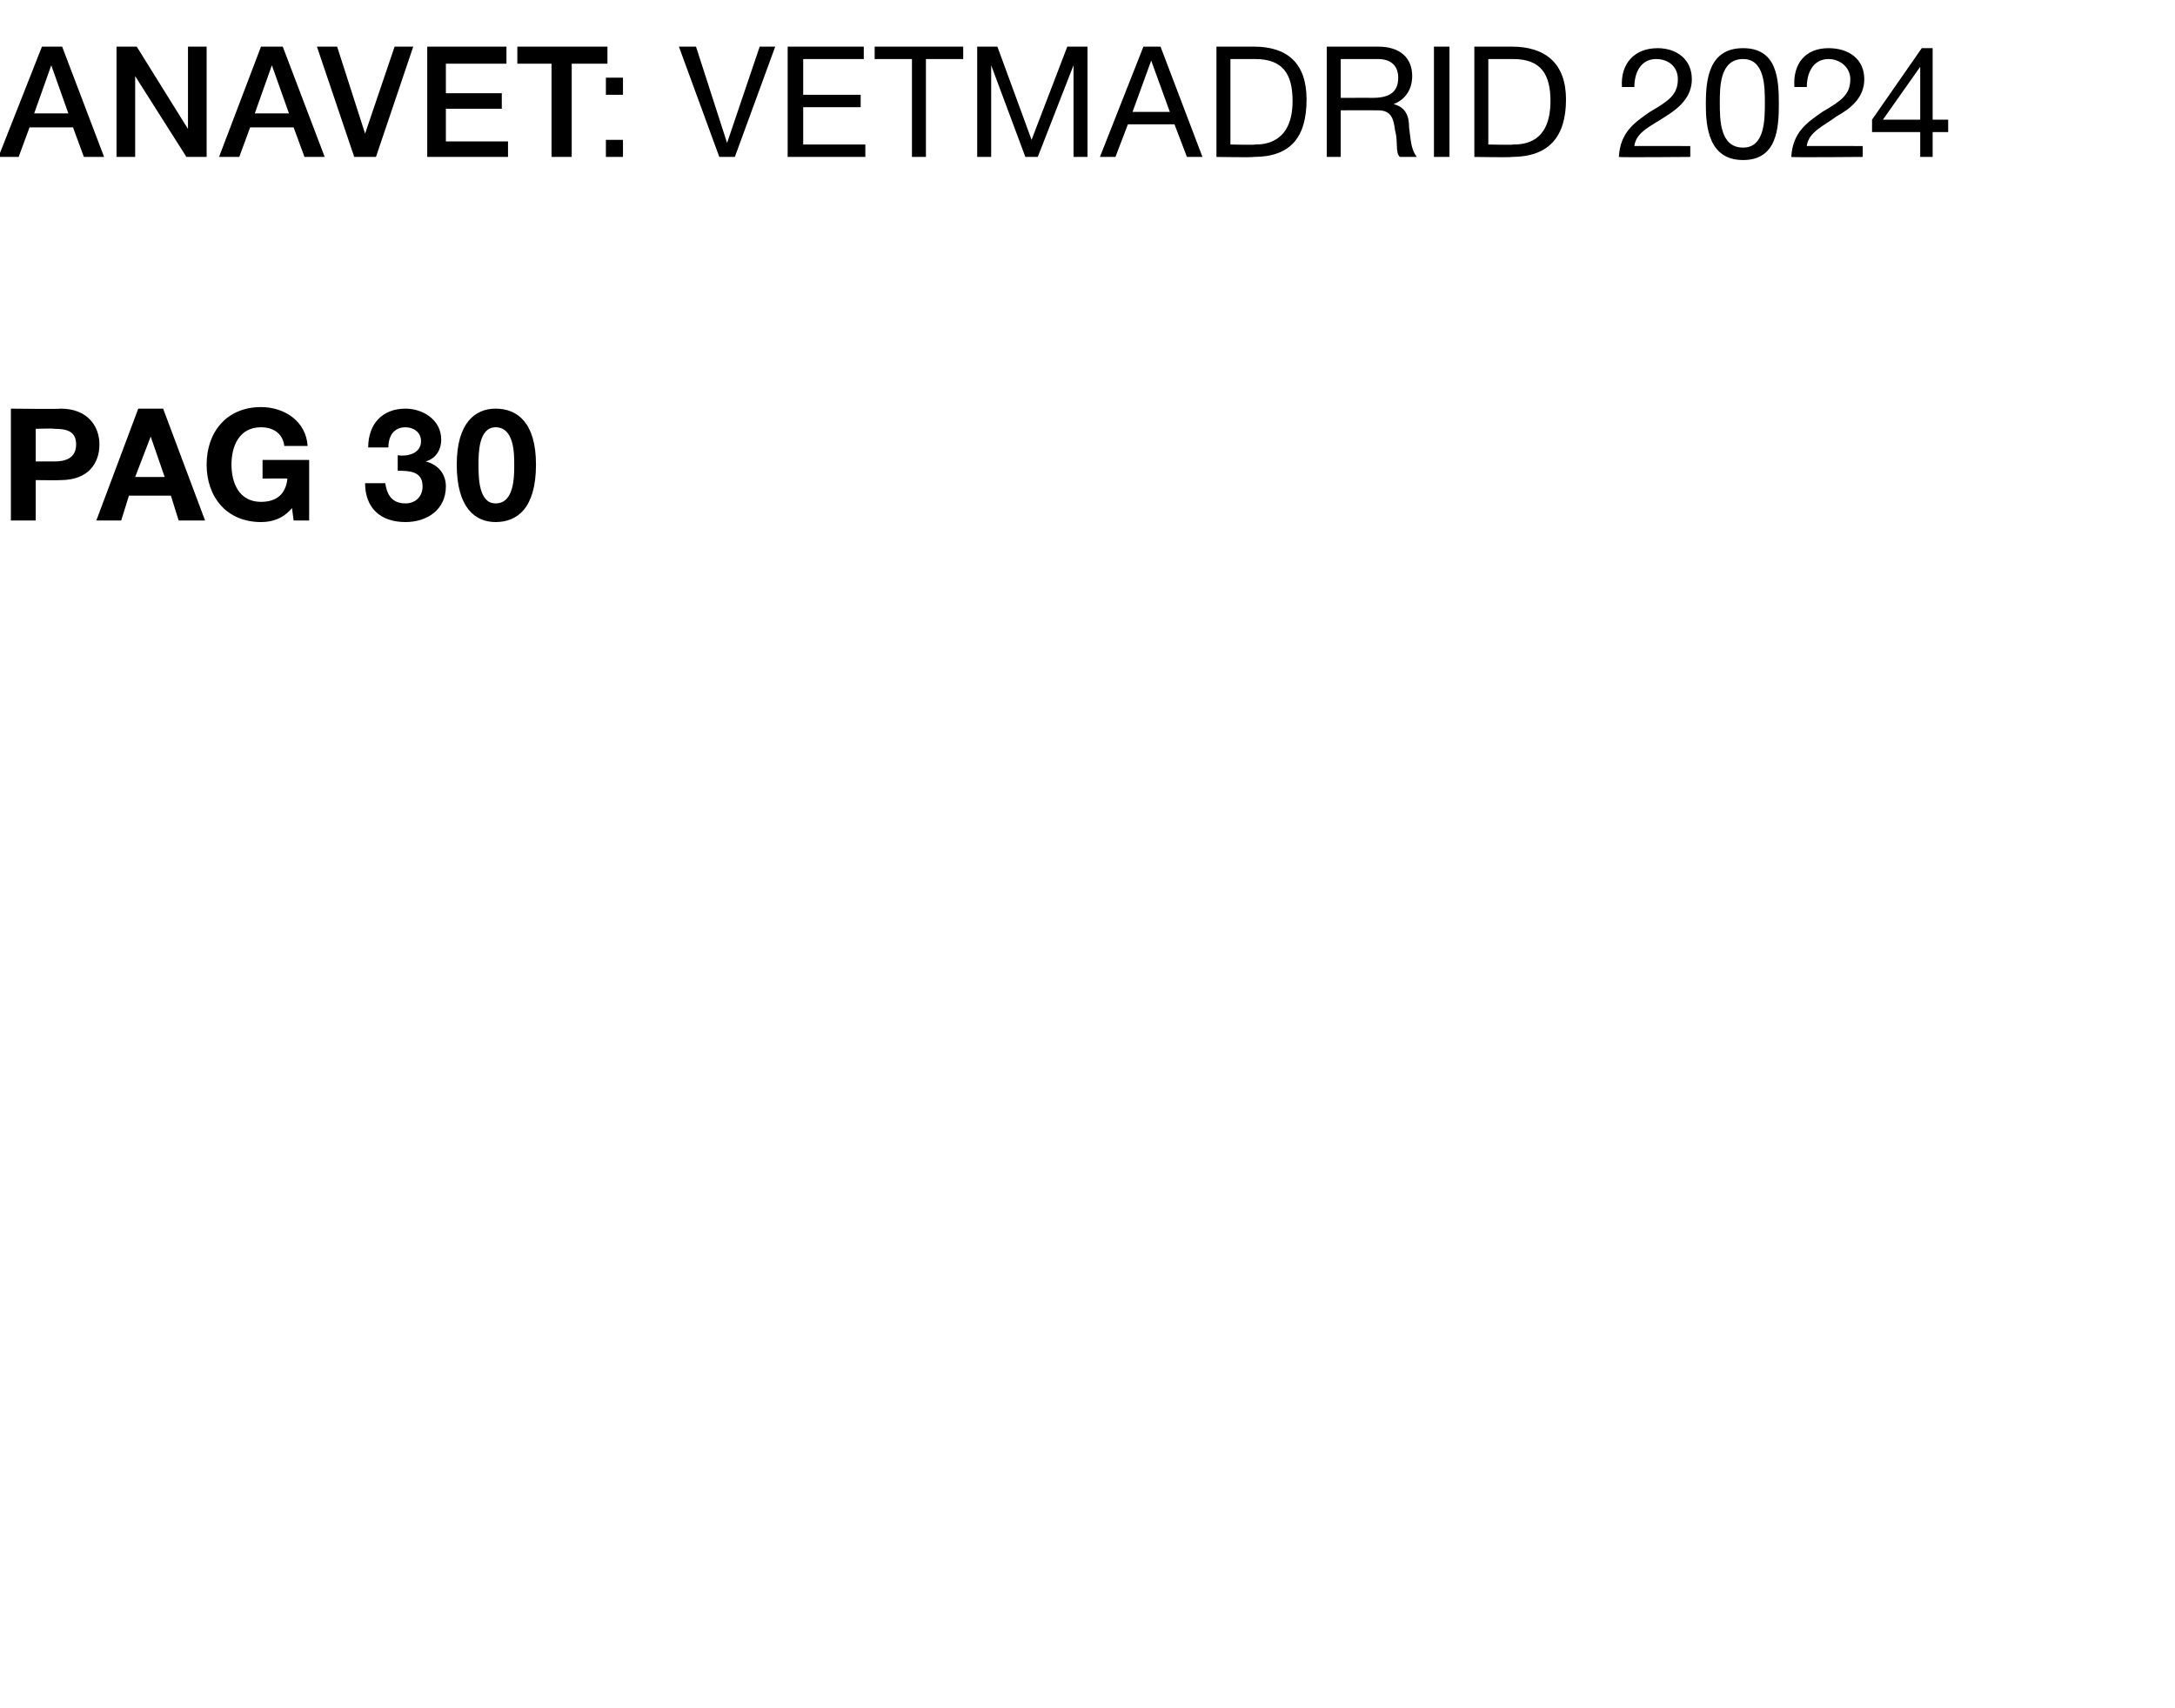 <?xml version="1.0" standalone="no"?><!DOCTYPE svg PUBLIC "-//W3C//DTD SVG 1.1//EN" "http://www.w3.org/Graphics/SVG/1.1/DTD/svg11.dtd"><svg xmlns="http://www.w3.org/2000/svg" version="1.1" width="140px" height="109.9px" viewBox="0 -3 140 109.9" style="top:-3px">  <desc>ANAVET: vetmadrid 2024 pag 30</desc>  <defs/>  <g id="Polygon197305">    <path d="M 0.7 23.3 C 0.7 23.3 3.91 23.34 3.9 23.3 C 5.7 23.3 6.4 24.5 6.4 25.6 C 6.4 26.8 5.7 27.9 3.9 27.9 C 3.91 27.92 2.3 27.9 2.3 27.9 L 2.3 30.5 L 0.7 30.5 L 0.7 23.3 Z M 2.3 26.7 C 2.3 26.7 3.48 26.7 3.5 26.7 C 4.2 26.7 4.9 26.5 4.9 25.6 C 4.9 24.7 4.2 24.6 3.5 24.6 C 3.48 24.56 2.3 24.6 2.3 24.6 L 2.3 26.7 Z M 8.9 23.3 L 10.5 23.3 L 13.2 30.5 L 11.5 30.5 L 11 28.9 L 8.3 28.9 L 7.8 30.5 L 6.2 30.5 L 8.9 23.3 Z M 8.7 27.7 L 10.6 27.7 L 9.7 25.1 L 9.7 25.1 L 8.7 27.7 Z M 18.8 29.7 C 18.2 30.4 17.5 30.6 16.8 30.6 C 14.6 30.6 13.3 29 13.3 26.9 C 13.3 24.8 14.6 23.2 16.8 23.2 C 18.3 23.2 19.7 24.1 19.8 25.7 C 19.8 25.7 18.3 25.7 18.3 25.7 C 18.2 24.9 17.6 24.5 16.8 24.5 C 15.4 24.5 14.9 25.7 14.9 26.9 C 14.9 28.1 15.4 29.3 16.8 29.3 C 17.8 29.3 18.4 28.8 18.5 27.8 C 18.53 27.79 16.9 27.8 16.9 27.8 L 16.9 26.6 L 19.9 26.6 L 19.9 30.5 L 18.9 30.5 C 18.9 30.5 18.79 29.67 18.8 29.7 Z M 25.6 26.3 C 26.2 26.4 27.1 26.2 27.1 25.4 C 27.1 24.8 26.6 24.5 26.1 24.5 C 25.4 24.5 25 25 25 25.8 C 25 25.8 23.7 25.8 23.7 25.8 C 23.7 24.3 24.6 23.3 26.1 23.3 C 27.2 23.3 28.4 24 28.4 25.3 C 28.4 25.9 28.1 26.5 27.4 26.7 C 27.4 26.7 27.4 26.7 27.4 26.7 C 28.2 26.9 28.7 27.5 28.7 28.3 C 28.7 29.8 27.5 30.6 26.1 30.6 C 24.5 30.6 23.5 29.7 23.5 28.1 C 23.5 28.1 24.8 28.1 24.8 28.1 C 24.9 28.8 25.2 29.4 26.1 29.4 C 26.7 29.4 27.2 29 27.2 28.3 C 27.2 27.3 26.3 27.3 25.6 27.3 C 25.6 27.3 25.6 26.3 25.6 26.3 Z M 31.9 23.3 C 33.3 23.3 34.5 24.2 34.5 26.9 C 34.5 29.7 33.3 30.6 31.9 30.6 C 30.6 30.6 29.4 29.7 29.4 26.9 C 29.4 24.2 30.6 23.3 31.9 23.3 Z M 31.9 29.4 C 33.1 29.4 33.1 27.7 33.1 26.9 C 33.1 26.2 33.1 24.5 31.9 24.5 C 30.8 24.5 30.8 26.2 30.8 26.9 C 30.8 27.7 30.8 29.4 31.9 29.4 Z " stroke="none" fill="#000"/>  </g>  <g id="Polygon197304">    <path d="M 2.2 4.3 L 4.4 4.3 L 3.3 1.2 L 3.3 1.2 L 2.2 4.3 Z M 2.7 0 L 4 0 L 6.7 7.1 L 5.4 7.1 L 4.7 5.2 L 1.9 5.2 L 1.2 7.1 L -0.1 7.1 L 2.7 0 Z M 7.5 0 L 8.8 0 L 12.1 5.3 L 12.1 5.3 L 12.1 0 L 13.3 0 L 13.3 7.1 L 12 7.1 L 8.7 1.9 L 8.7 1.9 L 8.7 7.1 L 7.5 7.1 L 7.5 0 Z M 16.4 4.3 L 18.6 4.3 L 17.5 1.2 L 17.5 1.2 L 16.4 4.3 Z M 16.8 0 L 18.2 0 L 20.9 7.1 L 19.6 7.1 L 18.9 5.2 L 16.1 5.2 L 15.4 7.1 L 14.1 7.1 L 16.8 0 Z M 20.4 0 L 21.7 0 L 23.5 5.6 L 23.5 5.6 L 25.4 0 L 26.6 0 L 24.2 7.1 L 22.8 7.1 L 20.4 0 Z M 27.5 0 L 32.6 0 L 32.6 1.1 L 28.7 1.1 L 28.7 3 L 32.3 3 L 32.3 4 L 28.7 4 L 28.7 6.1 L 32.7 6.1 L 32.7 7.1 L 27.5 7.1 L 27.5 0 Z M 33.3 0 L 39.1 0 L 39.1 1.1 L 36.8 1.1 L 36.8 7.1 L 35.5 7.1 L 35.5 1.1 L 33.3 1.1 L 33.3 0 Z M 39 6 L 40.1 6 L 40.1 7.1 L 39 7.1 L 39 6 Z M 40.1 3.1 L 39 3.1 L 39 2 L 40.1 2 L 40.1 3.1 Z M 47.3 7.1 L 46.3 7.1 L 43.7 0 L 44.8 0 L 46.8 6.2 L 46.8 6.2 L 48.9 0 L 49.9 0 L 47.3 7.1 Z M 50.7 0 L 55.6 0 L 55.6 0.8 L 51.7 0.8 L 51.7 3.1 L 55.4 3.1 L 55.4 3.9 L 51.7 3.9 L 51.7 6.3 L 55.7 6.3 L 55.7 7.1 L 50.7 7.1 L 50.7 0 Z M 58.7 0.8 L 56.3 0.8 L 56.3 0 L 62 0 L 62 0.8 L 59.6 0.8 L 59.6 7.1 L 58.7 7.1 L 58.7 0.8 Z M 62.9 0 L 64.2 0 L 66.4 6 L 68.7 0 L 70 0 L 70 7.1 L 69.1 7.1 L 69.1 1.2 L 69.1 1.2 L 66.8 7.1 L 66 7.1 L 63.8 1.2 L 63.8 1.2 L 63.8 7.1 L 62.9 7.1 L 62.9 0 Z M 73.6 0 L 74.7 0 L 77.4 7.1 L 76.4 7.1 L 75.6 5 L 72.6 5 L 71.8 7.1 L 70.8 7.1 L 73.6 0 Z M 72.9 4.2 L 75.3 4.2 L 74.1 0.9 L 74.1 0.9 L 72.9 4.2 Z M 78.3 0 C 78.3 0 80.7 0 80.7 0 C 82.9 0 84.1 1.1 84.1 3.4 C 84.1 5.8 83.1 7.1 80.7 7.1 C 80.7 7.14 78.3 7.1 78.3 7.1 L 78.3 0 Z M 79.2 6.3 C 79.2 6.3 80.78 6.34 80.8 6.3 C 81.4 6.3 83.2 6.2 83.2 3.5 C 83.2 1.8 82.6 0.8 80.8 0.8 C 80.8 0.8 79.2 0.8 79.2 0.8 L 79.2 6.3 Z M 88.3 3.3 C 89.2 3.3 90 3.1 90 2 C 90 1.3 89.6 0.8 88.7 0.8 C 88.7 0.8 86.3 0.8 86.3 0.8 L 86.3 3.3 C 86.3 3.3 88.32 3.29 88.3 3.3 Z M 85.4 0 C 85.4 0 88.75 0 88.7 0 C 90.1 0 90.9 0.7 90.9 1.9 C 90.9 2.7 90.5 3.4 89.7 3.7 C 89.7 3.7 89.7 3.7 89.7 3.7 C 90.5 3.9 90.7 4.5 90.7 5.2 C 90.8 5.9 90.8 6.6 91.2 7.1 C 91.2 7.1 90.1 7.1 90.1 7.1 C 89.8 6.8 90 6.1 89.8 5.4 C 89.7 4.7 89.6 4.1 88.7 4.1 C 88.66 4.09 86.3 4.1 86.3 4.1 L 86.3 7.1 L 85.4 7.1 L 85.4 0 Z M 92.3 0 L 93.3 0 L 93.3 7.1 L 92.3 7.1 L 92.3 0 Z M 94.9 0 C 94.9 0 97.34 0 97.3 0 C 99.5 0 100.8 1.1 100.8 3.4 C 100.8 5.8 99.7 7.1 97.3 7.1 C 97.34 7.14 94.9 7.1 94.9 7.1 L 94.9 0 Z M 95.8 6.3 C 95.8 6.3 97.42 6.34 97.4 6.3 C 98.1 6.3 99.8 6.2 99.8 3.5 C 99.8 1.8 99.2 0.8 97.4 0.8 C 97.44 0.8 95.8 0.8 95.8 0.8 L 95.8 6.3 Z M 104.4 2.6 C 104.3 1.1 105.2 0.1 106.7 0.1 C 107.9 0.1 108.9 0.8 108.9 2.1 C 108.9 3.3 108 4 107.2 4.5 C 106.3 5.1 105.3 5.5 105.2 6.4 C 105.16 6.39 108.8 6.4 108.8 6.4 L 108.8 7.1 C 108.8 7.1 104.18 7.14 104.2 7.1 C 104.3 5.5 105.2 4.9 106.2 4.2 C 107.4 3.5 108 3.1 108 2.1 C 108 1.3 107.4 0.8 106.6 0.8 C 105.6 0.8 105.2 1.7 105.2 2.6 C 105.2 2.6 104.4 2.6 104.4 2.6 Z M 112.2 0.1 C 114.4 0.1 114.5 2.1 114.5 3.7 C 114.5 5.2 114.4 7.3 112.2 7.3 C 110 7.3 109.8 5.2 109.8 3.7 C 109.8 2.1 110 0.1 112.2 0.1 Z M 112.2 6.5 C 113.6 6.5 113.6 4.7 113.6 3.6 C 113.6 2.6 113.6 0.8 112.2 0.8 C 110.7 0.8 110.7 2.6 110.7 3.6 C 110.7 4.7 110.7 6.5 112.2 6.5 Z M 115.5 2.6 C 115.4 1.1 116.2 0.1 117.7 0.1 C 119 0.1 120 0.8 120 2.1 C 120 3.3 119.1 4 118.2 4.5 C 117.4 5.1 116.4 5.5 116.3 6.4 C 116.26 6.39 119.9 6.4 119.9 6.4 L 119.9 7.1 C 119.9 7.1 115.27 7.14 115.3 7.1 C 115.4 5.5 116.3 4.9 117.3 4.2 C 118.5 3.5 119.1 3.1 119.1 2.1 C 119.1 1.3 118.4 0.8 117.7 0.8 C 116.7 0.8 116.3 1.7 116.3 2.6 C 116.3 2.6 115.5 2.6 115.5 2.6 Z M 124.4 4.7 L 125.4 4.7 L 125.4 5.5 L 124.4 5.5 L 124.4 7.1 L 123.6 7.1 L 123.6 5.5 L 120.5 5.5 L 120.5 4.7 L 123.7 0.1 L 124.4 0.1 L 124.4 4.7 Z M 123.6 4.7 L 123.6 1.3 L 123.6 1.3 L 121.2 4.7 L 123.6 4.7 Z " stroke="none" fill="#000"/>  </g></svg>